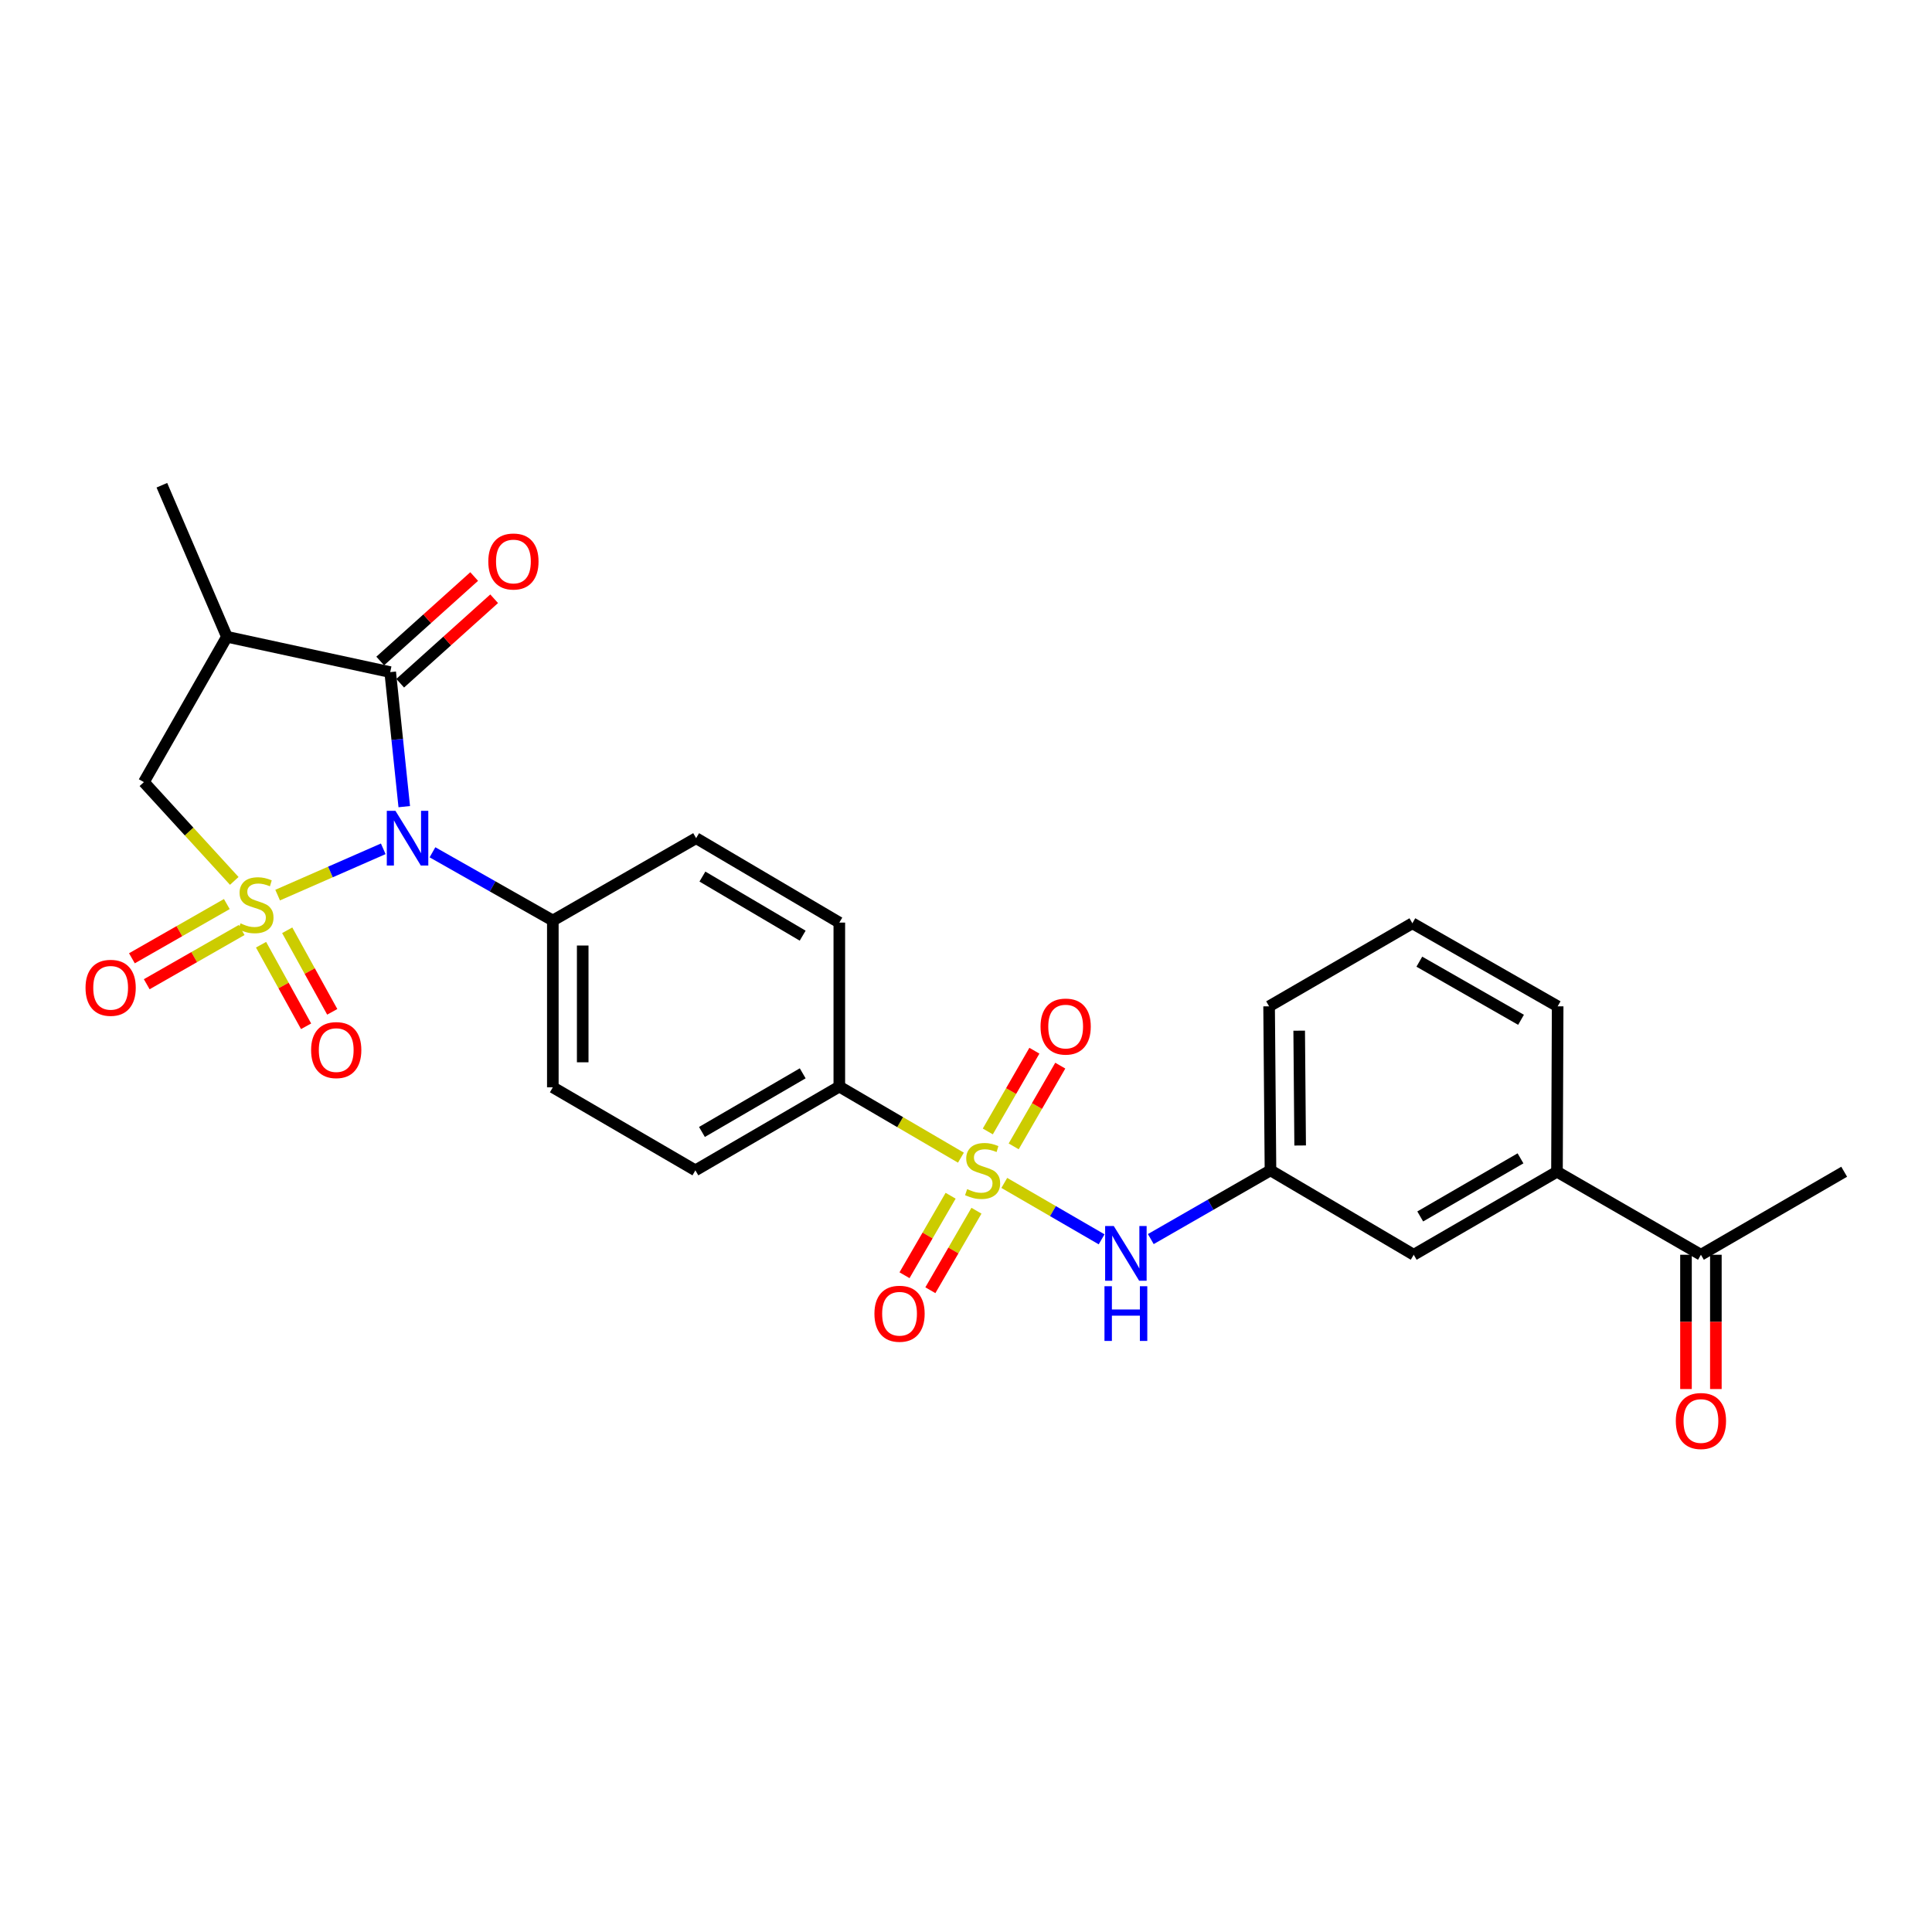 <?xml version='1.0' encoding='iso-8859-1'?>
<svg version='1.1' baseProfile='full'
              xmlns='http://www.w3.org/2000/svg'
                      xmlns:rdkit='http://www.rdkit.org/xml'
                      xmlns:xlink='http://www.w3.org/1999/xlink'
                  xml:space='preserve'
width='1000px' height='1000px' viewBox='0 0 1000 1000'>
<!-- END OF HEADER -->
<rect style='opacity:1.0;fill:#FFFFFF;stroke:none' width='1000' height='1000' x='0' y='0'> </rect>
<path class='bond-0' d='M 143.706,463.303 L 171.039,451.325' style='fill:none;fill-rule:evenodd;stroke:#CCCC00;stroke-width:6px;stroke-linecap:butt;stroke-linejoin:miter;stroke-opacity:1' />
<path class='bond-0' d='M 171.039,451.325 L 198.371,439.347' style='fill:none;fill-rule:evenodd;stroke:#0000FF;stroke-width:6px;stroke-linecap:butt;stroke-linejoin:miter;stroke-opacity:1' />
<path class='bond-4' d='M 121.256,455.951 L 97.864,430.39' style='fill:none;fill-rule:evenodd;stroke:#CCCC00;stroke-width:6px;stroke-linecap:butt;stroke-linejoin:miter;stroke-opacity:1' />
<path class='bond-4' d='M 97.864,430.39 L 74.472,404.829' style='fill:none;fill-rule:evenodd;stroke:#000000;stroke-width:6px;stroke-linecap:butt;stroke-linejoin:miter;stroke-opacity:1' />
<path class='bond-6' d='M 135.12,488.987 L 146.776,510.093' style='fill:none;fill-rule:evenodd;stroke:#CCCC00;stroke-width:6px;stroke-linecap:butt;stroke-linejoin:miter;stroke-opacity:1' />
<path class='bond-6' d='M 146.776,510.093 L 158.432,531.2' style='fill:none;fill-rule:evenodd;stroke:#FF0000;stroke-width:6px;stroke-linecap:butt;stroke-linejoin:miter;stroke-opacity:1' />
<path class='bond-6' d='M 148.658,481.511 L 160.314,502.617' style='fill:none;fill-rule:evenodd;stroke:#CCCC00;stroke-width:6px;stroke-linecap:butt;stroke-linejoin:miter;stroke-opacity:1' />
<path class='bond-6' d='M 160.314,502.617 L 171.97,523.723' style='fill:none;fill-rule:evenodd;stroke:#FF0000;stroke-width:6px;stroke-linecap:butt;stroke-linejoin:miter;stroke-opacity:1' />
<path class='bond-7' d='M 117.402,467.934 L 92.839,481.972' style='fill:none;fill-rule:evenodd;stroke:#CCCC00;stroke-width:6px;stroke-linecap:butt;stroke-linejoin:miter;stroke-opacity:1' />
<path class='bond-7' d='M 92.839,481.972 L 68.276,496.01' style='fill:none;fill-rule:evenodd;stroke:#FF0000;stroke-width:6px;stroke-linecap:butt;stroke-linejoin:miter;stroke-opacity:1' />
<path class='bond-7' d='M 125.076,481.361 L 100.513,495.4' style='fill:none;fill-rule:evenodd;stroke:#CCCC00;stroke-width:6px;stroke-linecap:butt;stroke-linejoin:miter;stroke-opacity:1' />
<path class='bond-7' d='M 100.513,495.4 L 75.95,509.438' style='fill:none;fill-rule:evenodd;stroke:#FF0000;stroke-width:6px;stroke-linecap:butt;stroke-linejoin:miter;stroke-opacity:1' />
<path class='bond-2' d='M 209.242,417.515 L 205.605,382.699' style='fill:none;fill-rule:evenodd;stroke:#0000FF;stroke-width:6px;stroke-linecap:butt;stroke-linejoin:miter;stroke-opacity:1' />
<path class='bond-2' d='M 205.605,382.699 L 201.968,347.882' style='fill:none;fill-rule:evenodd;stroke:#000000;stroke-width:6px;stroke-linecap:butt;stroke-linejoin:miter;stroke-opacity:1' />
<path class='bond-8' d='M 223.847,441.147 L 254.995,458.799' style='fill:none;fill-rule:evenodd;stroke:#0000FF;stroke-width:6px;stroke-linecap:butt;stroke-linejoin:miter;stroke-opacity:1' />
<path class='bond-8' d='M 254.995,458.799 L 286.143,476.452' style='fill:none;fill-rule:evenodd;stroke:#000000;stroke-width:6px;stroke-linecap:butt;stroke-linejoin:miter;stroke-opacity:1' />
<path class='bond-1' d='M 497.37,599.206 L 465.901,580.81' style='fill:none;fill-rule:evenodd;stroke:#CCCC00;stroke-width:6px;stroke-linecap:butt;stroke-linejoin:miter;stroke-opacity:1' />
<path class='bond-1' d='M 465.901,580.81 L 434.432,562.414' style='fill:none;fill-rule:evenodd;stroke:#000000;stroke-width:6px;stroke-linecap:butt;stroke-linejoin:miter;stroke-opacity:1' />
<path class='bond-5' d='M 519.82,612.275 L 545.008,626.875' style='fill:none;fill-rule:evenodd;stroke:#CCCC00;stroke-width:6px;stroke-linecap:butt;stroke-linejoin:miter;stroke-opacity:1' />
<path class='bond-5' d='M 545.008,626.875 L 570.196,641.475' style='fill:none;fill-rule:evenodd;stroke:#0000FF;stroke-width:6px;stroke-linecap:butt;stroke-linejoin:miter;stroke-opacity:1' />
<path class='bond-10' d='M 524.683,593.363 L 536.739,572.469' style='fill:none;fill-rule:evenodd;stroke:#CCCC00;stroke-width:6px;stroke-linecap:butt;stroke-linejoin:miter;stroke-opacity:1' />
<path class='bond-10' d='M 536.739,572.469 L 548.795,551.574' style='fill:none;fill-rule:evenodd;stroke:#FF0000;stroke-width:6px;stroke-linecap:butt;stroke-linejoin:miter;stroke-opacity:1' />
<path class='bond-10' d='M 511.287,585.634 L 523.343,564.74' style='fill:none;fill-rule:evenodd;stroke:#CCCC00;stroke-width:6px;stroke-linecap:butt;stroke-linejoin:miter;stroke-opacity:1' />
<path class='bond-10' d='M 523.343,564.74 L 535.399,543.845' style='fill:none;fill-rule:evenodd;stroke:#FF0000;stroke-width:6px;stroke-linecap:butt;stroke-linejoin:miter;stroke-opacity:1' />
<path class='bond-11' d='M 492.037,618.913 L 480.106,639.486' style='fill:none;fill-rule:evenodd;stroke:#CCCC00;stroke-width:6px;stroke-linecap:butt;stroke-linejoin:miter;stroke-opacity:1' />
<path class='bond-11' d='M 480.106,639.486 L 468.175,660.059' style='fill:none;fill-rule:evenodd;stroke:#FF0000;stroke-width:6px;stroke-linecap:butt;stroke-linejoin:miter;stroke-opacity:1' />
<path class='bond-11' d='M 505.415,626.671 L 493.485,647.244' style='fill:none;fill-rule:evenodd;stroke:#CCCC00;stroke-width:6px;stroke-linecap:butt;stroke-linejoin:miter;stroke-opacity:1' />
<path class='bond-11' d='M 493.485,647.244 L 481.554,667.818' style='fill:none;fill-rule:evenodd;stroke:#FF0000;stroke-width:6px;stroke-linecap:butt;stroke-linejoin:miter;stroke-opacity:1' />
<path class='bond-13' d='M 207.137,353.633 L 231.454,331.772' style='fill:none;fill-rule:evenodd;stroke:#000000;stroke-width:6px;stroke-linecap:butt;stroke-linejoin:miter;stroke-opacity:1' />
<path class='bond-13' d='M 231.454,331.772 L 255.772,309.912' style='fill:none;fill-rule:evenodd;stroke:#FF0000;stroke-width:6px;stroke-linecap:butt;stroke-linejoin:miter;stroke-opacity:1' />
<path class='bond-13' d='M 196.798,342.131 L 221.115,320.271' style='fill:none;fill-rule:evenodd;stroke:#000000;stroke-width:6px;stroke-linecap:butt;stroke-linejoin:miter;stroke-opacity:1' />
<path class='bond-13' d='M 221.115,320.271 L 245.432,298.411' style='fill:none;fill-rule:evenodd;stroke:#FF0000;stroke-width:6px;stroke-linecap:butt;stroke-linejoin:miter;stroke-opacity:1' />
<path class='bond-27' d='M 201.968,347.882 L 117.457,329.598' style='fill:none;fill-rule:evenodd;stroke:#000000;stroke-width:6px;stroke-linecap:butt;stroke-linejoin:miter;stroke-opacity:1' />
<path class='bond-3' d='M 117.457,329.598 L 74.472,404.829' style='fill:none;fill-rule:evenodd;stroke:#000000;stroke-width:6px;stroke-linecap:butt;stroke-linejoin:miter;stroke-opacity:1' />
<path class='bond-22' d='M 117.457,329.598 L 83.785,251.154' style='fill:none;fill-rule:evenodd;stroke:#000000;stroke-width:6px;stroke-linecap:butt;stroke-linejoin:miter;stroke-opacity:1' />
<path class='bond-15' d='M 595.652,641.347 L 626.626,623.558' style='fill:none;fill-rule:evenodd;stroke:#0000FF;stroke-width:6px;stroke-linecap:butt;stroke-linejoin:miter;stroke-opacity:1' />
<path class='bond-15' d='M 626.626,623.558 L 657.599,605.769' style='fill:none;fill-rule:evenodd;stroke:#000000;stroke-width:6px;stroke-linecap:butt;stroke-linejoin:miter;stroke-opacity:1' />
<path class='bond-19' d='M 286.143,476.452 L 360.309,433.836' style='fill:none;fill-rule:evenodd;stroke:#000000;stroke-width:6px;stroke-linecap:butt;stroke-linejoin:miter;stroke-opacity:1' />
<path class='bond-20' d='M 286.143,476.452 L 286.143,562.792' style='fill:none;fill-rule:evenodd;stroke:#000000;stroke-width:6px;stroke-linecap:butt;stroke-linejoin:miter;stroke-opacity:1' />
<path class='bond-20' d='M 301.609,489.403 L 301.609,549.841' style='fill:none;fill-rule:evenodd;stroke:#000000;stroke-width:6px;stroke-linecap:butt;stroke-linejoin:miter;stroke-opacity:1' />
<path class='bond-9' d='M 434.432,562.414 L 359.931,605.769' style='fill:none;fill-rule:evenodd;stroke:#000000;stroke-width:6px;stroke-linecap:butt;stroke-linejoin:miter;stroke-opacity:1' />
<path class='bond-9' d='M 415.478,555.551 L 363.327,585.899' style='fill:none;fill-rule:evenodd;stroke:#000000;stroke-width:6px;stroke-linecap:butt;stroke-linejoin:miter;stroke-opacity:1' />
<path class='bond-28' d='M 434.432,562.414 L 434.432,477.534' style='fill:none;fill-rule:evenodd;stroke:#000000;stroke-width:6px;stroke-linecap:butt;stroke-linejoin:miter;stroke-opacity:1' />
<path class='bond-12' d='M 805.888,606.491 L 731.739,649.459' style='fill:none;fill-rule:evenodd;stroke:#000000;stroke-width:6px;stroke-linecap:butt;stroke-linejoin:miter;stroke-opacity:1' />
<path class='bond-12' d='M 787.011,599.555 L 735.107,629.633' style='fill:none;fill-rule:evenodd;stroke:#000000;stroke-width:6px;stroke-linecap:butt;stroke-linejoin:miter;stroke-opacity:1' />
<path class='bond-14' d='M 805.888,606.491 L 880.397,649.459' style='fill:none;fill-rule:evenodd;stroke:#000000;stroke-width:6px;stroke-linecap:butt;stroke-linejoin:miter;stroke-opacity:1' />
<path class='bond-29' d='M 805.888,606.491 L 806.24,520.872' style='fill:none;fill-rule:evenodd;stroke:#000000;stroke-width:6px;stroke-linecap:butt;stroke-linejoin:miter;stroke-opacity:1' />
<path class='bond-21' d='M 872.664,649.459 L 872.664,684.21' style='fill:none;fill-rule:evenodd;stroke:#000000;stroke-width:6px;stroke-linecap:butt;stroke-linejoin:miter;stroke-opacity:1' />
<path class='bond-21' d='M 872.664,684.21 L 872.664,718.961' style='fill:none;fill-rule:evenodd;stroke:#FF0000;stroke-width:6px;stroke-linecap:butt;stroke-linejoin:miter;stroke-opacity:1' />
<path class='bond-21' d='M 888.13,649.459 L 888.13,684.21' style='fill:none;fill-rule:evenodd;stroke:#000000;stroke-width:6px;stroke-linecap:butt;stroke-linejoin:miter;stroke-opacity:1' />
<path class='bond-21' d='M 888.13,684.21 L 888.13,718.961' style='fill:none;fill-rule:evenodd;stroke:#FF0000;stroke-width:6px;stroke-linecap:butt;stroke-linejoin:miter;stroke-opacity:1' />
<path class='bond-26' d='M 880.397,649.459 L 954.545,606.491' style='fill:none;fill-rule:evenodd;stroke:#000000;stroke-width:6px;stroke-linecap:butt;stroke-linejoin:miter;stroke-opacity:1' />
<path class='bond-16' d='M 657.599,605.769 L 731.739,649.459' style='fill:none;fill-rule:evenodd;stroke:#000000;stroke-width:6px;stroke-linecap:butt;stroke-linejoin:miter;stroke-opacity:1' />
<path class='bond-25' d='M 657.599,605.769 L 656.886,520.872' style='fill:none;fill-rule:evenodd;stroke:#000000;stroke-width:6px;stroke-linecap:butt;stroke-linejoin:miter;stroke-opacity:1' />
<path class='bond-25' d='M 672.957,592.905 L 672.458,533.477' style='fill:none;fill-rule:evenodd;stroke:#000000;stroke-width:6px;stroke-linecap:butt;stroke-linejoin:miter;stroke-opacity:1' />
<path class='bond-17' d='M 359.931,605.769 L 286.143,562.792' style='fill:none;fill-rule:evenodd;stroke:#000000;stroke-width:6px;stroke-linecap:butt;stroke-linejoin:miter;stroke-opacity:1' />
<path class='bond-18' d='M 434.432,477.534 L 360.309,433.836' style='fill:none;fill-rule:evenodd;stroke:#000000;stroke-width:6px;stroke-linecap:butt;stroke-linejoin:miter;stroke-opacity:1' />
<path class='bond-18' d='M 415.459,484.302 L 363.573,453.713' style='fill:none;fill-rule:evenodd;stroke:#000000;stroke-width:6px;stroke-linecap:butt;stroke-linejoin:miter;stroke-opacity:1' />
<path class='bond-23' d='M 806.24,520.872 L 731.043,477.887' style='fill:none;fill-rule:evenodd;stroke:#000000;stroke-width:6px;stroke-linecap:butt;stroke-linejoin:miter;stroke-opacity:1' />
<path class='bond-23' d='M 787.285,527.851 L 734.647,497.761' style='fill:none;fill-rule:evenodd;stroke:#000000;stroke-width:6px;stroke-linecap:butt;stroke-linejoin:miter;stroke-opacity:1' />
<path class='bond-24' d='M 731.043,477.887 L 656.886,520.872' style='fill:none;fill-rule:evenodd;stroke:#000000;stroke-width:6px;stroke-linecap:butt;stroke-linejoin:miter;stroke-opacity:1' />
<path  class='atom-0' d='M 124.485 477.941
Q 124.805 478.061, 126.125 478.621
Q 127.445 479.181, 128.885 479.541
Q 130.365 479.861, 131.805 479.861
Q 134.485 479.861, 136.045 478.581
Q 137.605 477.261, 137.605 474.981
Q 137.605 473.421, 136.805 472.461
Q 136.045 471.501, 134.845 470.981
Q 133.645 470.461, 131.645 469.861
Q 129.125 469.101, 127.605 468.381
Q 126.125 467.661, 125.045 466.141
Q 124.005 464.621, 124.005 462.061
Q 124.005 458.501, 126.405 456.301
Q 128.845 454.101, 133.645 454.101
Q 136.925 454.101, 140.645 455.661
L 139.725 458.741
Q 136.325 457.341, 133.765 457.341
Q 131.005 457.341, 129.485 458.501
Q 127.965 459.621, 128.005 461.581
Q 128.005 463.101, 128.765 464.021
Q 129.565 464.941, 130.685 465.461
Q 131.845 465.981, 133.765 466.581
Q 136.325 467.381, 137.845 468.181
Q 139.365 468.981, 140.445 470.621
Q 141.565 472.221, 141.565 474.981
Q 141.565 478.901, 138.925 481.021
Q 136.325 483.101, 131.965 483.101
Q 129.445 483.101, 127.525 482.541
Q 125.645 482.021, 123.405 481.101
L 124.485 477.941
' fill='#CCCC00'/>
<path  class='atom-1' d='M 204.686 419.676
L 213.966 434.676
Q 214.886 436.156, 216.366 438.836
Q 217.846 441.516, 217.926 441.676
L 217.926 419.676
L 221.686 419.676
L 221.686 447.996
L 217.806 447.996
L 207.846 431.596
Q 206.686 429.676, 205.446 427.476
Q 204.246 425.276, 203.886 424.596
L 203.886 447.996
L 200.206 447.996
L 200.206 419.676
L 204.686 419.676
' fill='#0000FF'/>
<path  class='atom-2' d='M 500.597 615.489
Q 500.917 615.609, 502.237 616.169
Q 503.557 616.729, 504.997 617.089
Q 506.477 617.409, 507.917 617.409
Q 510.597 617.409, 512.157 616.129
Q 513.717 614.809, 513.717 612.529
Q 513.717 610.969, 512.917 610.009
Q 512.157 609.049, 510.957 608.529
Q 509.757 608.009, 507.757 607.409
Q 505.237 606.649, 503.717 605.929
Q 502.237 605.209, 501.157 603.689
Q 500.117 602.169, 500.117 599.609
Q 500.117 596.049, 502.517 593.849
Q 504.957 591.649, 509.757 591.649
Q 513.037 591.649, 516.757 593.209
L 515.837 596.289
Q 512.437 594.889, 509.877 594.889
Q 507.117 594.889, 505.597 596.049
Q 504.077 597.169, 504.117 599.129
Q 504.117 600.649, 504.877 601.569
Q 505.677 602.489, 506.797 603.009
Q 507.957 603.529, 509.877 604.129
Q 512.437 604.929, 513.957 605.729
Q 515.477 606.529, 516.557 608.169
Q 517.677 609.769, 517.677 612.529
Q 517.677 616.449, 515.037 618.569
Q 512.437 620.649, 508.077 620.649
Q 505.557 620.649, 503.637 620.089
Q 501.757 619.569, 499.517 618.649
L 500.597 615.489
' fill='#CCCC00'/>
<path  class='atom-6' d='M 576.495 634.595
L 585.775 649.595
Q 586.695 651.075, 588.175 653.755
Q 589.655 656.435, 589.735 656.595
L 589.735 634.595
L 593.495 634.595
L 593.495 662.915
L 589.615 662.915
L 579.655 646.515
Q 578.495 644.595, 577.255 642.395
Q 576.055 640.195, 575.695 639.515
L 575.695 662.915
L 572.015 662.915
L 572.015 634.595
L 576.495 634.595
' fill='#0000FF'/>
<path  class='atom-6' d='M 571.675 665.747
L 575.515 665.747
L 575.515 677.787
L 589.995 677.787
L 589.995 665.747
L 593.835 665.747
L 593.835 694.067
L 589.995 694.067
L 589.995 680.987
L 575.515 680.987
L 575.515 694.067
L 571.675 694.067
L 571.675 665.747
' fill='#0000FF'/>
<path  class='atom-7' d='M 161.027 543.523
Q 161.027 536.723, 164.387 532.923
Q 167.747 529.123, 174.027 529.123
Q 180.307 529.123, 183.667 532.923
Q 187.027 536.723, 187.027 543.523
Q 187.027 550.403, 183.627 554.323
Q 180.227 558.203, 174.027 558.203
Q 167.787 558.203, 164.387 554.323
Q 161.027 550.443, 161.027 543.523
M 174.027 555.003
Q 178.347 555.003, 180.667 552.123
Q 183.027 549.203, 183.027 543.523
Q 183.027 537.963, 180.667 535.163
Q 178.347 532.323, 174.027 532.323
Q 169.707 532.323, 167.347 535.123
Q 165.027 537.923, 165.027 543.523
Q 165.027 549.243, 167.347 552.123
Q 169.707 555.003, 174.027 555.003
' fill='#FF0000'/>
<path  class='atom-8' d='M 44.271 511.286
Q 44.271 504.486, 47.631 500.686
Q 50.991 496.886, 57.271 496.886
Q 63.551 496.886, 66.911 500.686
Q 70.271 504.486, 70.271 511.286
Q 70.271 518.166, 66.871 522.086
Q 63.471 525.966, 57.271 525.966
Q 51.031 525.966, 47.631 522.086
Q 44.271 518.206, 44.271 511.286
M 57.271 522.766
Q 61.591 522.766, 63.911 519.886
Q 66.271 516.966, 66.271 511.286
Q 66.271 505.726, 63.911 502.926
Q 61.591 500.086, 57.271 500.086
Q 52.951 500.086, 50.591 502.886
Q 48.271 505.686, 48.271 511.286
Q 48.271 517.006, 50.591 519.886
Q 52.951 522.766, 57.271 522.766
' fill='#FF0000'/>
<path  class='atom-11' d='M 538.583 531.348
Q 538.583 524.548, 541.943 520.748
Q 545.303 516.948, 551.583 516.948
Q 557.863 516.948, 561.223 520.748
Q 564.583 524.548, 564.583 531.348
Q 564.583 538.228, 561.183 542.148
Q 557.783 546.028, 551.583 546.028
Q 545.343 546.028, 541.943 542.148
Q 538.583 538.268, 538.583 531.348
M 551.583 542.828
Q 555.903 542.828, 558.223 539.948
Q 560.583 537.028, 560.583 531.348
Q 560.583 525.788, 558.223 522.988
Q 555.903 520.148, 551.583 520.148
Q 547.263 520.148, 544.903 522.948
Q 542.583 525.748, 542.583 531.348
Q 542.583 537.068, 544.903 539.948
Q 547.263 542.828, 551.583 542.828
' fill='#FF0000'/>
<path  class='atom-12' d='M 452.603 679.989
Q 452.603 673.189, 455.963 669.389
Q 459.323 665.589, 465.603 665.589
Q 471.883 665.589, 475.243 669.389
Q 478.603 673.189, 478.603 679.989
Q 478.603 686.869, 475.203 690.789
Q 471.803 694.669, 465.603 694.669
Q 459.363 694.669, 455.963 690.789
Q 452.603 686.909, 452.603 679.989
M 465.603 691.469
Q 469.923 691.469, 472.243 688.589
Q 474.603 685.669, 474.603 679.989
Q 474.603 674.429, 472.243 671.629
Q 469.923 668.789, 465.603 668.789
Q 461.283 668.789, 458.923 671.589
Q 456.603 674.389, 456.603 679.989
Q 456.603 685.709, 458.923 688.589
Q 461.283 691.469, 465.603 691.469
' fill='#FF0000'/>
<path  class='atom-14' d='M 252.746 290.628
Q 252.746 283.828, 256.106 280.028
Q 259.466 276.228, 265.746 276.228
Q 272.026 276.228, 275.386 280.028
Q 278.746 283.828, 278.746 290.628
Q 278.746 297.508, 275.346 301.428
Q 271.946 305.308, 265.746 305.308
Q 259.506 305.308, 256.106 301.428
Q 252.746 297.548, 252.746 290.628
M 265.746 302.108
Q 270.066 302.108, 272.386 299.228
Q 274.746 296.308, 274.746 290.628
Q 274.746 285.068, 272.386 282.268
Q 270.066 279.428, 265.746 279.428
Q 261.426 279.428, 259.066 282.228
Q 256.746 285.028, 256.746 290.628
Q 256.746 296.348, 259.066 299.228
Q 261.426 302.108, 265.746 302.108
' fill='#FF0000'/>
<path  class='atom-22' d='M 867.397 735.51
Q 867.397 728.71, 870.757 724.91
Q 874.117 721.11, 880.397 721.11
Q 886.677 721.11, 890.037 724.91
Q 893.397 728.71, 893.397 735.51
Q 893.397 742.39, 889.997 746.31
Q 886.597 750.19, 880.397 750.19
Q 874.157 750.19, 870.757 746.31
Q 867.397 742.43, 867.397 735.51
M 880.397 746.99
Q 884.717 746.99, 887.037 744.11
Q 889.397 741.19, 889.397 735.51
Q 889.397 729.95, 887.037 727.15
Q 884.717 724.31, 880.397 724.31
Q 876.077 724.31, 873.717 727.11
Q 871.397 729.91, 871.397 735.51
Q 871.397 741.23, 873.717 744.11
Q 876.077 746.99, 880.397 746.99
' fill='#FF0000'/>
</svg>
